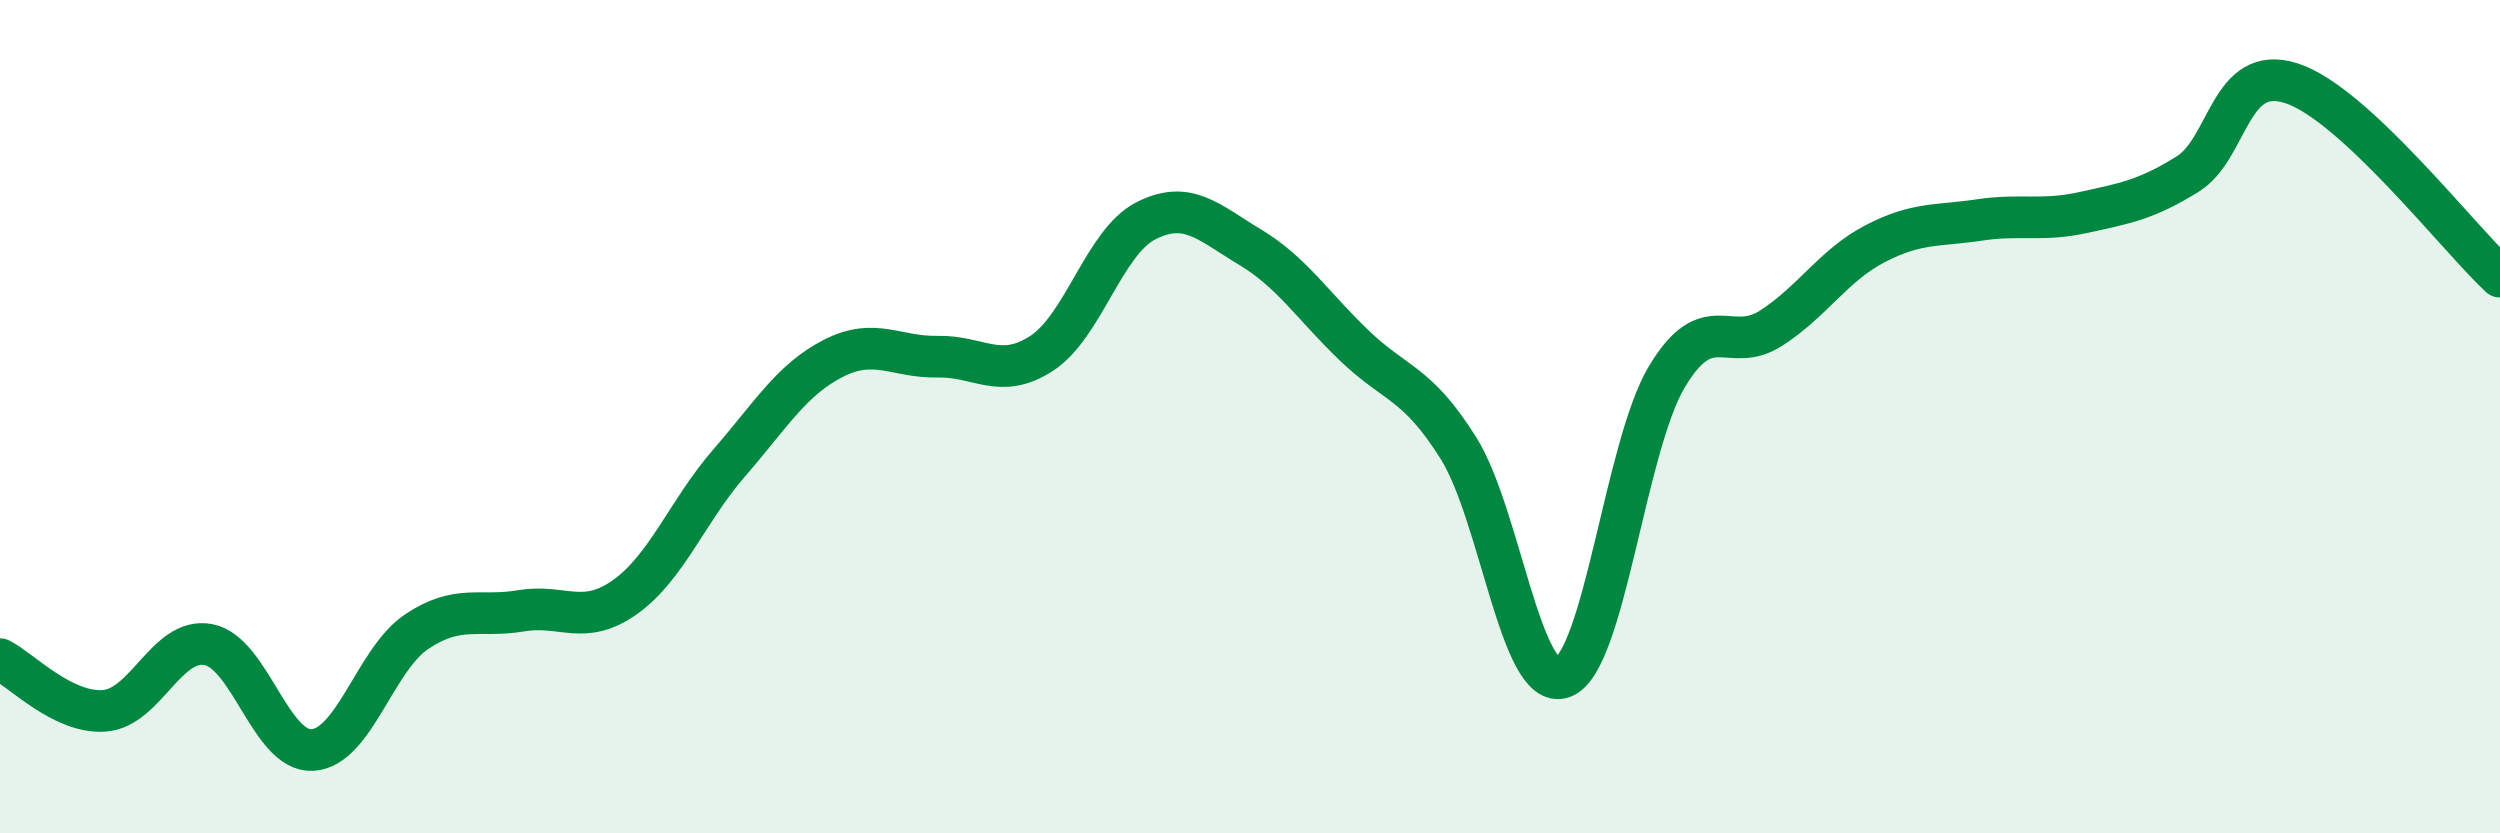 
    <svg width="60" height="20" viewBox="0 0 60 20" xmlns="http://www.w3.org/2000/svg">
      <path
        d="M 0,15.82 C 0.5,16.07 1.5,17.13 2.5,17.06 C 3.5,16.99 4,15.28 5,15.47 C 6,15.66 6.5,18.06 7.5,18 C 8.5,17.94 9,15.83 10,15.16 C 11,14.49 11.5,14.83 12.5,14.66 C 13.5,14.49 14,15.04 15,14.33 C 16,13.62 16.5,12.26 17.5,11.11 C 18.5,9.96 19,9.11 20,8.6 C 21,8.09 21.5,8.58 22.5,8.56 C 23.5,8.54 24,9.13 25,8.48 C 26,7.83 26.5,5.81 27.5,5.3 C 28.5,4.79 29,5.33 30,5.93 C 31,6.53 31.5,7.33 32.5,8.29 C 33.5,9.25 34,9.16 35,10.75 C 36,12.34 36.5,16.6 37.5,16.26 C 38.5,15.92 39,10.73 40,9.05 C 41,7.37 41.5,8.52 42.5,7.88 C 43.5,7.24 44,6.37 45,5.85 C 46,5.33 46.5,5.43 47.5,5.28 C 48.5,5.13 49,5.32 50,5.1 C 51,4.88 51.5,4.8 52.5,4.18 C 53.5,3.56 53.5,1.51 55,2 C 56.5,2.49 59,5.71 60,6.64L60 20L0 20Z"
        fill="#008740"
        opacity="0.1"
        stroke-linecap="round"
        stroke-linejoin="round"
      />
      <path
        d="M 0,15.82 C 0.5,16.07 1.5,17.13 2.5,17.06 C 3.5,16.99 4,15.28 5,15.47 C 6,15.66 6.5,18.06 7.5,18 C 8.5,17.94 9,15.83 10,15.16 C 11,14.49 11.5,14.83 12.5,14.66 C 13.5,14.49 14,15.04 15,14.33 C 16,13.62 16.5,12.26 17.5,11.11 C 18.5,9.96 19,9.11 20,8.6 C 21,8.09 21.5,8.58 22.5,8.56 C 23.5,8.54 24,9.13 25,8.48 C 26,7.83 26.5,5.81 27.5,5.3 C 28.5,4.79 29,5.33 30,5.93 C 31,6.53 31.5,7.33 32.5,8.29 C 33.5,9.25 34,9.16 35,10.75 C 36,12.34 36.5,16.6 37.5,16.26 C 38.5,15.92 39,10.73 40,9.05 C 41,7.37 41.5,8.52 42.5,7.88 C 43.5,7.24 44,6.37 45,5.85 C 46,5.33 46.5,5.43 47.5,5.28 C 48.5,5.13 49,5.32 50,5.1 C 51,4.88 51.5,4.8 52.5,4.18 C 53.5,3.56 53.5,1.51 55,2 C 56.5,2.49 59,5.71 60,6.64"
        stroke="#008740"
        stroke-width="1"
        fill="none"
        stroke-linecap="round"
        stroke-linejoin="round"
      />
    </svg>
  